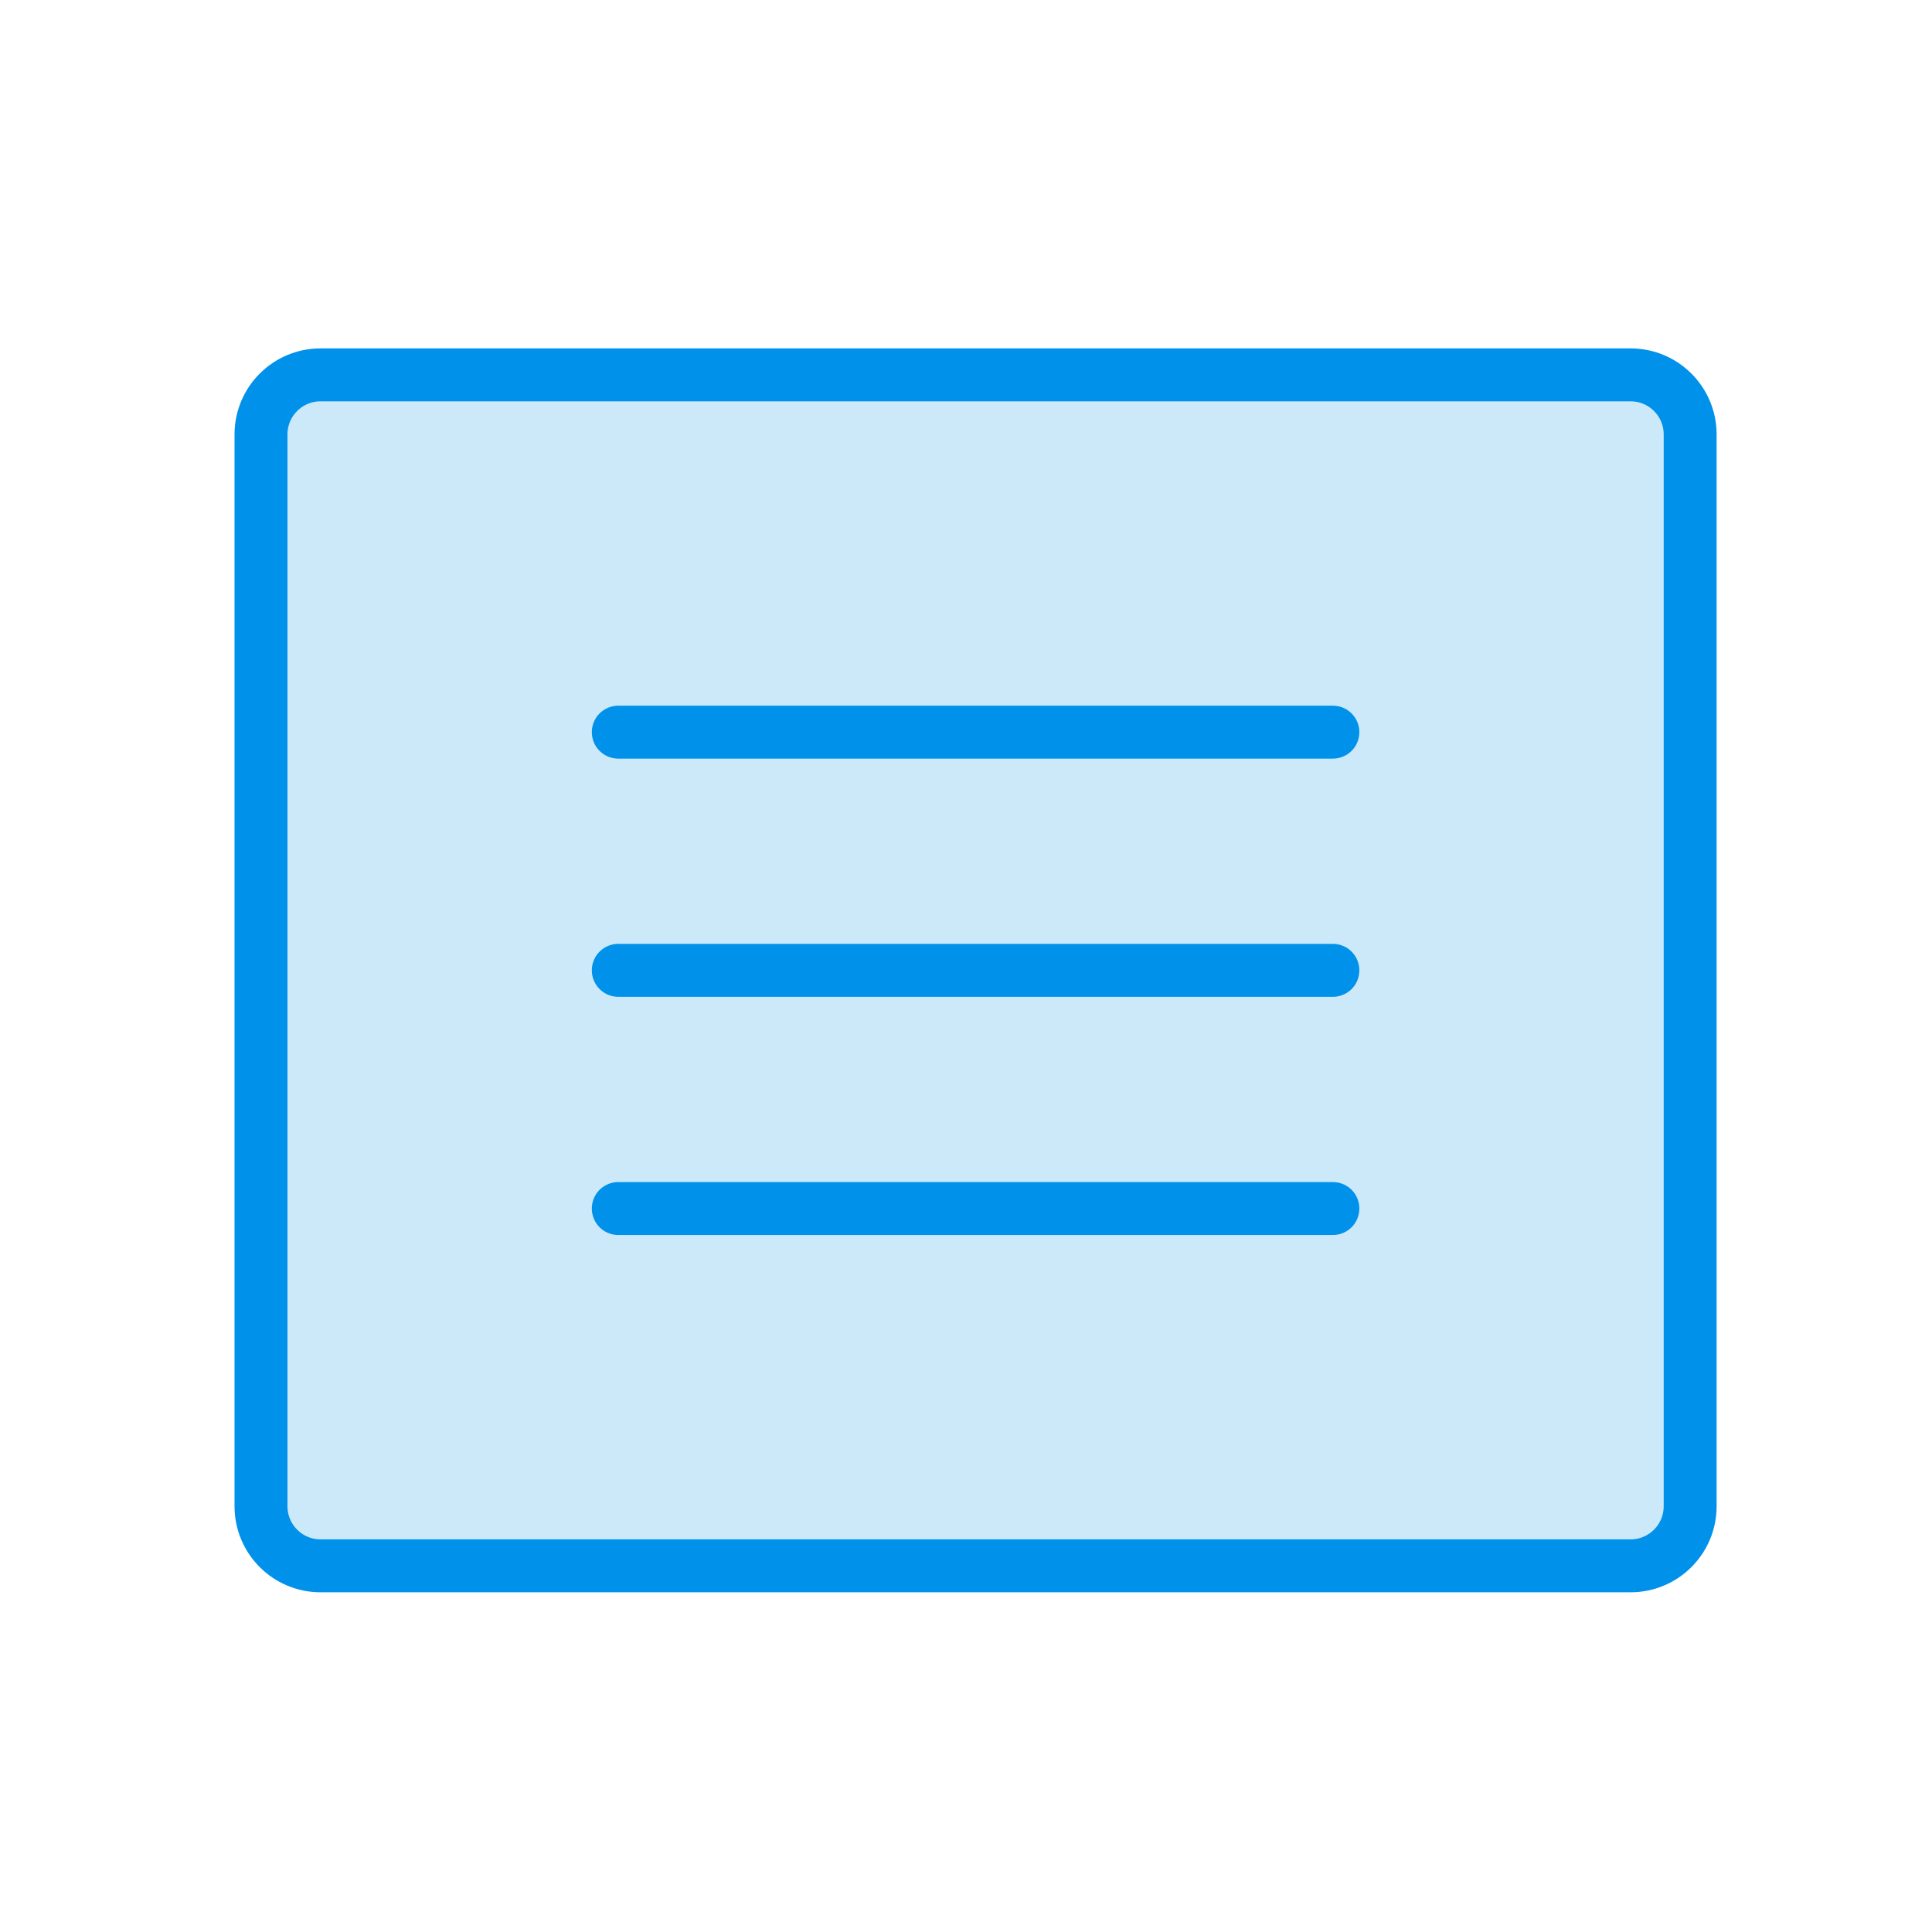 <svg xmlns="http://www.w3.org/2000/svg" width="73" height="73" viewBox="0 0 73 73" fill="none"><g clip-path="url(#clip0_3037_1721)"><path opacity="0.2" d="M61.612 14.164H12.112C10.869 14.164 9.862 15.171 9.862 16.414V56.914C9.862 58.157 10.869 59.164 12.112 59.164H61.612C62.854 59.164 63.862 58.157 63.862 56.914V16.414C63.862 15.171 62.854 14.164 61.612 14.164Z" fill="#0091EA"></path><path d="M61.612 14.164H12.112C10.869 14.164 9.862 15.171 9.862 16.414V56.914C9.862 58.157 10.869 59.164 12.112 59.164H61.612C62.854 59.164 63.862 58.157 63.862 56.914V16.414C63.862 15.171 62.854 14.164 61.612 14.164Z" stroke="#0091EA" stroke-width="2" stroke-linecap="round" stroke-linejoin="round"></path><path d="M23.362 27.664H50.362" stroke="#0091EA" stroke-width="2" stroke-linecap="round" stroke-linejoin="round"></path><path d="M23.362 36.664H50.362" stroke="#0091EA" stroke-width="2" stroke-linecap="round" stroke-linejoin="round"></path><path d="M23.362 45.664H50.362" stroke="#0091EA" stroke-width="2" stroke-linecap="round" stroke-linejoin="round"></path></g><defs><clipPath id="clip0_3037_1721"><rect width="72" height="72" fill="white" transform="translate(0.862 0.664)"></rect></clipPath></defs></svg>